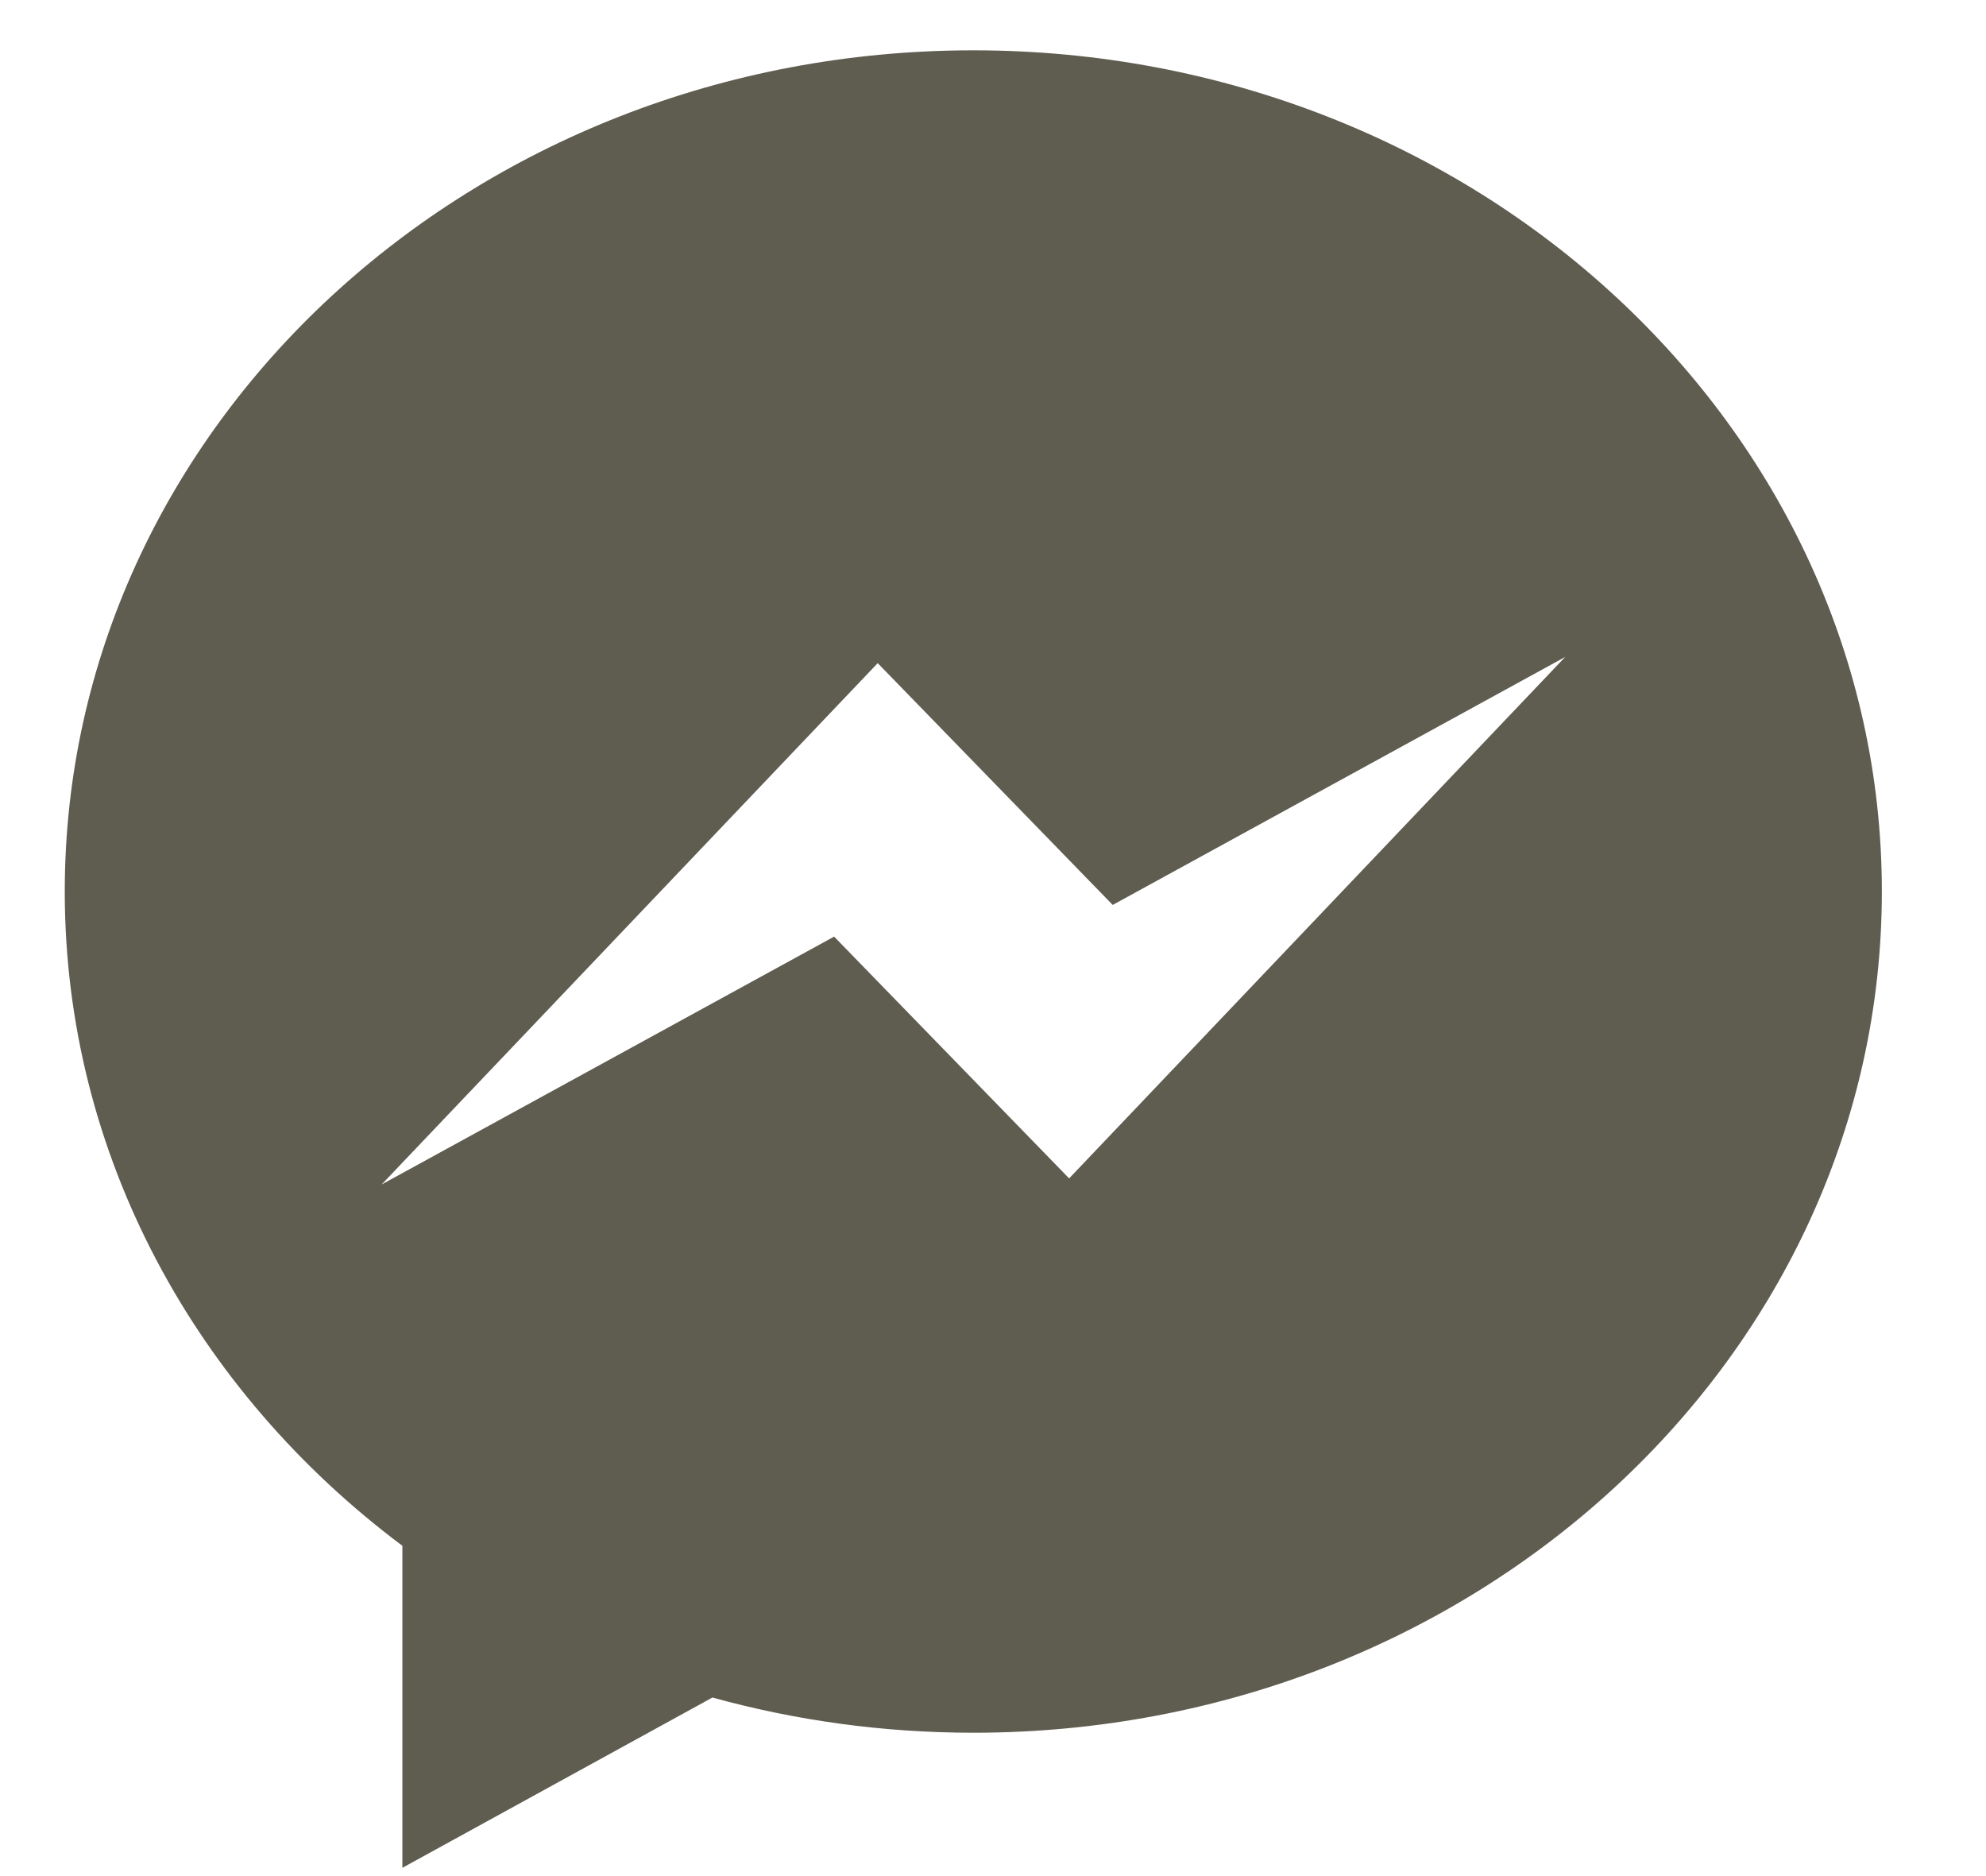 <?xml version="1.0" encoding="UTF-8"?>
<svg width="18px" height="17px" viewBox="0 0 18 17" version="1.1" xmlns="http://www.w3.org/2000/svg" xmlns:xlink="http://www.w3.org/1999/xlink">
    <!-- Generator: Sketch 52.1 (67048) - http://www.bohemiancoding.com/sketch -->
    <title>B1</title>
    <desc>Created with Sketch.</desc>
    <g id="Page-1" stroke="none" stroke-width="1" fill="none" fill-rule="evenodd">
        <g id="Home_Priority-Spot" transform="translate(-691.816, -3414.512)" fill="#5F5C50">
            <path d="M701.506,3425.19 L699.376,3422.999 L695.275,3425.245 L699.771,3420.521 L701.901,3422.712 L706.002,3420.465 L701.506,3425.19 Z M700.638,3414.968 C696.09,3414.968 692.403,3418.381 692.403,3422.59 C692.403,3424.985 693.597,3427.123 695.463,3428.519 L695.463,3431.437 L698.273,3429.894 C699.023,3430.101 699.817,3430.213 700.638,3430.213 C705.186,3430.213 708.872,3426.801 708.872,3422.59 C708.872,3418.381 705.186,3414.968 700.638,3414.968 Z" id="B1"></path>
        </g>
    </g>
</svg>